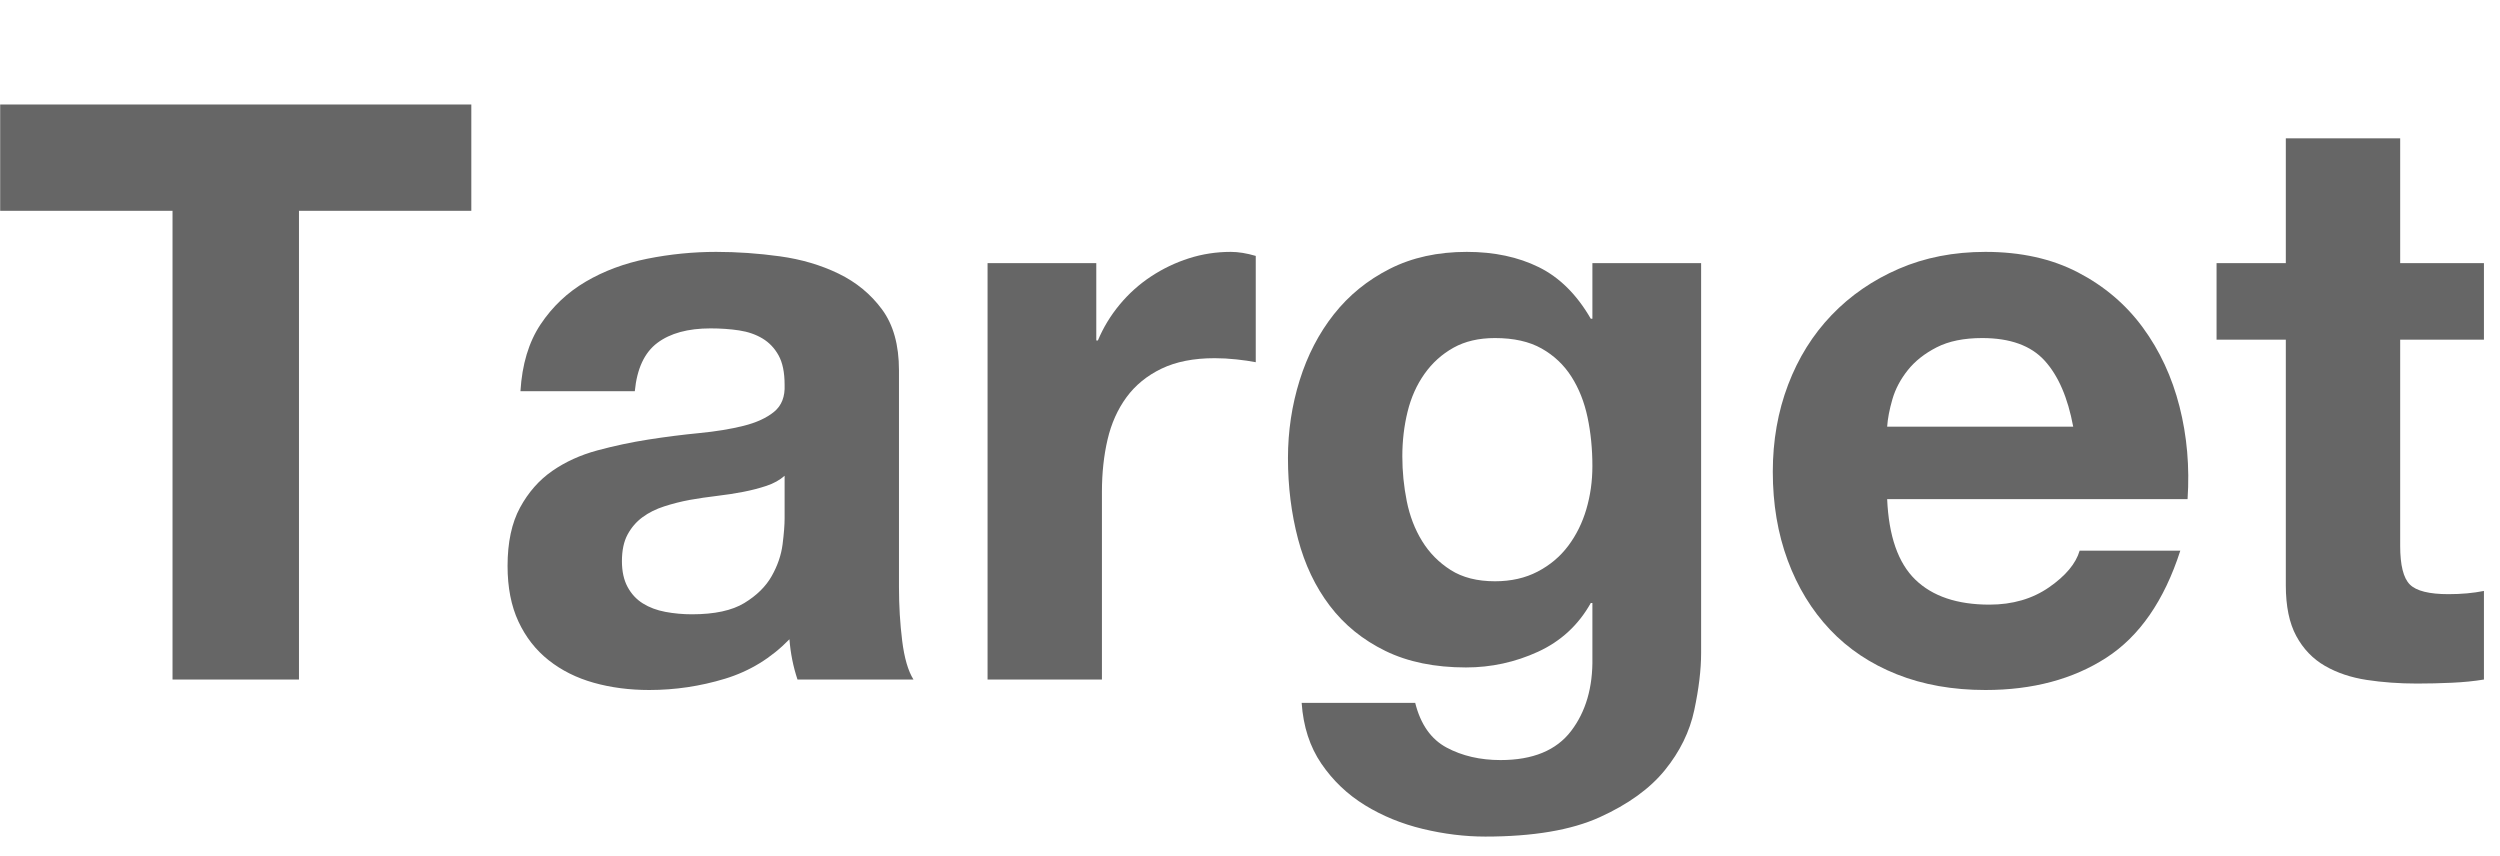 <?xml version="1.0" encoding="UTF-8" standalone="yes"?>
<!DOCTYPE svg PUBLIC "-//W3C//DTD SVG 1.1//EN" "http://www.w3.org/Graphics/SVG/1.1/DTD/svg11.dtd">
<svg xmlns="http://www.w3.org/2000/svg" xmlns:xl="http://www.w3.org/1999/xlink" xmlns:dc="http://purl.org/dc/elements/1.1/" version="1.1" viewBox="70 -2614 447 153" width="447" height="153" style="zoom: 1;"><defs><filter id="Shadow" filterUnits="userSpaceOnUse" x="70" y="-2614"><feGaussianBlur in="SourceAlpha" result="blur" stdDeviation="1.308"></feGaussianBlur><feOffset in="blur" result="offset" dx="0" dy="2"></feOffset><feFlood flood-color="black" flood-opacity=".5" result="flood"></feFlood><feComposite in="flood" in2="offset" operator="in" result="color"></feComposite><feMerge><feMergeNode in="color"></feMergeNode><feMergeNode in="SourceGraphic"></feMergeNode></feMerge></filter></defs><g id="(shapes)_example_words" stroke="none" stroke-dasharray="none" stroke-opacity="1" fill="none" fill-opacity="1"><title>(shapes) example words</title><g id="(shapes)_example_words: terminal examples 2"><title>terminal examples 2</title><g id="Group_39"><title> Target </title><g id="Graphic_33"><path d="M 100.848 -2576.308 L 100.848 -2492.5 L 123.456 -2492.5 L 123.456 -2576.308 L 154.272 -2576.308 L 154.272 -2595.316 L 70.032 -2595.316 L 70.032 -2576.308 Z" fill="#666"></path></g><g id="Graphic_34"><path d="M 163.056 -2544.052 C 163.344 -2548.852 164.544 -2552.836 166.656 -2556.004 C 168.768 -2559.172 171.456 -2561.716 174.72 -2563.636 C 177.984 -2565.556 181.656 -2566.924 185.736 -2567.74 C 189.816 -2568.556 193.92 -2568.964 198.048 -2568.964 C 201.792 -2568.964 205.584 -2568.7 209.424 -2568.172 C 213.264 -2567.644 216.768 -2566.612 219.936 -2565.076 C 223.104 -2563.54 225.696 -2561.404 227.712 -2558.668 C 229.728 -2555.932 230.736 -2552.308 230.736 -2547.796 L 230.736 -2509.06 C 230.736 -2505.7 230.928 -2502.484 231.312 -2499.412 C 231.696 -2496.34 232.368 -2494.036 233.328 -2492.5 L 212.592 -2492.5 C 212.208 -2493.652 211.896 -2494.828 211.656 -2496.028 C 211.416 -2497.228 211.248 -2498.452 211.152 -2499.7 C 207.888 -2496.34 204.048 -2493.988 199.632 -2492.644 C 195.216 -2491.3 190.704 -2490.628 186.096 -2490.628 C 182.544 -2490.628 179.232 -2491.06 176.16 -2491.924 C 173.088 -2492.788 170.4 -2494.132 168.096 -2495.956 C 165.792 -2497.78 163.992 -2500.084 162.696 -2502.868 C 161.4 -2505.652 160.752 -2508.964 160.752 -2512.804 C 160.752 -2517.028 161.496 -2520.508 162.984 -2523.244 C 164.472 -2525.98 166.392 -2528.164 168.744 -2529.796 C 171.096 -2531.428 173.784 -2532.652 176.808 -2533.468 C 179.832 -2534.284 182.88 -2534.932 185.952 -2535.412 C 189.024 -2535.892 192.048 -2536.276 195.024 -2536.564 C 198 -2536.852 200.64 -2537.284 202.944 -2537.86 C 205.248 -2538.436 207.072 -2539.276 208.416 -2540.38 C 209.76 -2541.484 210.384 -2543.092 210.288 -2545.204 C 210.288 -2547.412 209.928 -2549.164 209.208 -2550.46 C 208.488 -2551.756 207.528 -2552.764 206.328 -2553.484 C 205.128 -2554.204 203.736 -2554.684 202.152 -2554.924 C 200.568 -2555.164 198.864 -2555.284 197.04 -2555.284 C 193.008 -2555.284 189.84 -2554.42 187.536 -2552.692 C 185.232 -2550.964 183.888 -2548.084 183.504 -2544.052 Z M 210.288 -2528.932 C 209.424 -2528.164 208.344 -2527.564 207.048 -2527.132 C 205.752 -2526.7 204.36 -2526.34 202.872 -2526.052 C 201.384 -2525.764 199.824 -2525.524 198.192 -2525.332 C 196.56 -2525.14 194.928 -2524.9 193.296 -2524.612 C 191.76 -2524.324 190.248 -2523.94 188.76 -2523.46 C 187.272 -2522.98 185.976 -2522.332 184.872 -2521.516 C 183.768 -2520.7 182.88 -2519.668 182.208 -2518.42 C 181.536 -2517.172 181.2 -2515.588 181.2 -2513.668 C 181.2 -2511.844 181.536 -2510.308 182.208 -2509.06 C 182.88 -2507.812 183.792 -2506.828 184.944 -2506.108 C 186.096 -2505.388 187.44 -2504.884 188.976 -2504.596 C 190.512 -2504.308 192.096 -2504.164 193.728 -2504.164 C 197.76 -2504.164 200.88 -2504.836 203.088 -2506.18 C 205.296 -2507.524 206.928 -2509.132 207.984 -2511.004 C 209.04 -2512.876 209.688 -2514.772 209.928 -2516.692 C 210.168 -2518.612 210.288 -2520.148 210.288 -2521.3 Z" fill="#666"></path></g><g id="Graphic_35"><path d="M 246.576 -2566.948 L 246.576 -2492.5 L 267.024 -2492.5 L 267.024 -2526.052 C 267.024 -2529.412 267.36 -2532.532 268.032 -2535.412 C 268.704 -2538.292 269.832 -2540.812 271.416 -2542.972 C 273 -2545.132 275.088 -2546.836 277.68 -2548.084 C 280.272 -2549.332 283.44 -2549.956 287.184 -2549.956 C 288.432 -2549.956 289.728 -2549.884 291.072 -2549.74 C 292.416 -2549.596 293.568 -2549.428 294.528 -2549.236 L 294.528 -2568.244 C 292.896 -2568.724 291.408 -2568.964 290.064 -2568.964 C 287.472 -2568.964 284.976 -2568.58 282.576 -2567.812 C 280.176 -2567.044 277.92 -2565.964 275.808 -2564.572 C 273.696 -2563.18 271.824 -2561.5 270.192 -2559.532 C 268.56 -2557.564 267.264 -2555.428 266.304 -2553.124 L 266.016 -2553.124 L 266.016 -2566.948 Z" fill="#666"></path></g><g id="Graphic_36"><path d="M 337.296 -2510.068 C 334.128 -2510.068 331.488 -2510.74 329.376 -2512.084 C 327.264 -2513.428 325.56 -2515.156 324.264 -2517.268 C 322.968 -2519.38 322.056 -2521.756 321.528 -2524.396 C 321 -2527.036 320.736 -2529.7 320.736 -2532.388 C 320.736 -2535.172 321.048 -2537.836 321.672 -2540.38 C 322.296 -2542.924 323.304 -2545.18 324.696 -2547.148 C 326.088 -2549.116 327.816 -2550.676 329.88 -2551.828 C 331.944 -2552.98 334.416 -2553.556 337.296 -2553.556 C 340.656 -2553.556 343.44 -2552.932 345.648 -2551.684 C 347.856 -2550.436 349.632 -2548.756 350.976 -2546.644 C 352.32 -2544.532 353.28 -2542.108 353.856 -2539.372 C 354.432 -2536.636 354.72 -2533.732 354.72 -2530.66 C 354.72 -2527.972 354.36 -2525.404 353.64 -2522.956 C 352.92 -2520.508 351.84 -2518.324 350.4 -2516.404 C 348.96 -2514.484 347.136 -2512.948 344.928 -2511.796 C 342.72 -2510.644 340.176 -2510.068 337.296 -2510.068 Z M 374.16 -2497.252 L 374.16 -2566.948 L 354.72 -2566.948 L 354.72 -2557.012 L 354.432 -2557.012 C 351.936 -2561.332 348.84 -2564.404 345.144 -2566.228 C 341.448 -2568.052 337.152 -2568.964 332.256 -2568.964 C 327.072 -2568.964 322.488 -2567.956 318.504 -2565.94 C 314.52 -2563.924 311.184 -2561.212 308.496 -2557.804 C 305.808 -2554.396 303.768 -2550.46 302.376 -2545.996 C 300.984 -2541.532 300.288 -2536.9 300.288 -2532.1 C 300.288 -2527.012 300.888 -2522.188 302.088 -2517.628 C 303.288 -2513.068 305.184 -2509.084 307.776 -2505.676 C 310.368 -2502.268 313.68 -2499.58 317.712 -2497.612 C 321.744 -2495.644 326.544 -2494.66 332.112 -2494.66 C 336.624 -2494.66 340.92 -2495.596 345 -2497.468 C 349.08 -2499.34 352.224 -2502.244 354.432 -2506.18 L 354.72 -2506.18 L 354.72 -2496.388 C 354.816 -2491.108 353.544 -2486.74 350.904 -2483.284 C 348.264 -2479.828 344.064 -2478.1 338.304 -2478.1 C 334.656 -2478.1 331.44 -2478.844 328.656 -2480.332 C 325.872 -2481.82 324 -2484.484 323.04 -2488.324 L 302.736 -2488.324 C 303.024 -2484.1 304.2 -2480.476 306.264 -2477.452 C 308.328 -2474.428 310.92 -2471.956 314.04 -2470.036 C 317.16 -2468.116 320.616 -2466.7 324.408 -2465.788 C 328.2 -2464.876 331.92 -2464.42 335.568 -2464.42 C 344.112 -2464.42 350.928 -2465.572 356.016 -2467.876 C 361.104 -2470.18 364.992 -2472.988 367.68 -2476.3 C 370.368 -2479.612 372.12 -2483.188 372.936 -2487.028 C 373.752 -2490.868 374.16 -2494.276 374.16 -2497.252 Z" fill="#666"></path></g><g id="Graphic_37"><path d="M440.688,-2537.716 L407.424,-2537.716 C407.52,-2539.156 407.832,-2540.788 408.36,-2542.612 C408.888,-2544.436 409.8,-2546.164 411.096,-2547.796 C412.392,-2549.428 414.12,-2550.796 416.28,-2551.9 C418.44,-2553.004 421.152,-2553.556 424.416,-2553.556 C429.408,-2553.556 433.128,-2552.212 435.576,-2549.524 C438.024,-2546.836 439.728,-2542.9 440.688,-2537.716  Z M407.424,-2524.756 L461.136,-2524.756 C461.52,-2530.516 461.04,-2536.036 459.696,-2541.316 C458.352,-2546.596 456.168,-2551.3 453.144,-2555.428 C450.12,-2559.556 446.256,-2562.844 441.552,-2565.292 C436.848,-2567.74 431.328,-2568.964 424.992,-2568.964 C419.328,-2568.964 414.168,-2567.956 409.512,-2565.94 C404.856,-2563.924 400.848,-2561.164 397.488,-2557.66 C394.128,-2554.156 391.536,-2550.004 389.712,-2545.204 C387.888,-2540.404 386.976,-2535.22 386.976,-2529.652 C386.976,-2523.892 387.864,-2518.612 389.64,-2513.812 C391.416,-2509.012 393.936,-2504.884 397.2,-2501.428 C400.464,-2497.972 404.448,-2495.308 409.152,-2493.436 C413.856,-2491.564 419.136,-2490.628 424.992,-2490.628 C433.44,-2490.628 440.64,-2492.548 446.592,-2496.388 C452.544,-2500.228 456.96,-2506.612 459.84,-2515.54 L441.84,-2515.54 C441.168,-2513.236 439.344,-2511.052 436.368,-2508.988 C433.392,-2506.924 429.84,-2505.892 425.712,-2505.892 C419.952,-2505.892 415.536,-2507.38 412.464,-2510.356 C409.392,-2513.332 407.712,-2518.132 407.424,-2524.756  Z " fill="#666"></path></g><g id="Graphic_38"><path d="M 499.152 -2566.948 L 499.152 -2589.268 L 478.704 -2589.268 L 478.704 -2566.948 L 466.32 -2566.948 L 466.32 -2553.268 L 478.704 -2553.268 L 478.704 -2509.348 C 478.704 -2505.604 479.328 -2502.58 480.576 -2500.276 C 481.824 -2497.972 483.528 -2496.196 485.688 -2494.948 C 487.848 -2493.7 490.344 -2492.86 493.176 -2492.428 C 496.008 -2491.996 499.008 -2491.78 502.176 -2491.78 C 504.192 -2491.78 506.256 -2491.828 508.368 -2491.924 C 510.48 -2492.02 512.4 -2492.212 514.128 -2492.5 L 514.128 -2508.34 C 513.168 -2508.148 512.16 -2508.004 511.104 -2507.908 C 510.048 -2507.812 508.944 -2507.764 507.792 -2507.764 C 504.336 -2507.764 502.032 -2508.34 500.88 -2509.492 C 499.728 -2510.644 499.152 -2512.948 499.152 -2516.404 L 499.152 -2553.268 L 514.128 -2553.268 L 514.128 -2566.948 Z" fill="#666"></path></g></g></g><g id="(shapes)_example_words: Layer 2"><title>Layer 2</title><g id="Graphic_28" filter="url(#Shadow)"></g><g id="Graphic_29" filter="url(#Shadow)"></g><g id="Graphic_30" filter="url(#Shadow)"></g><g id="Graphic_31" filter="url(#Shadow)"></g></g></g></svg>